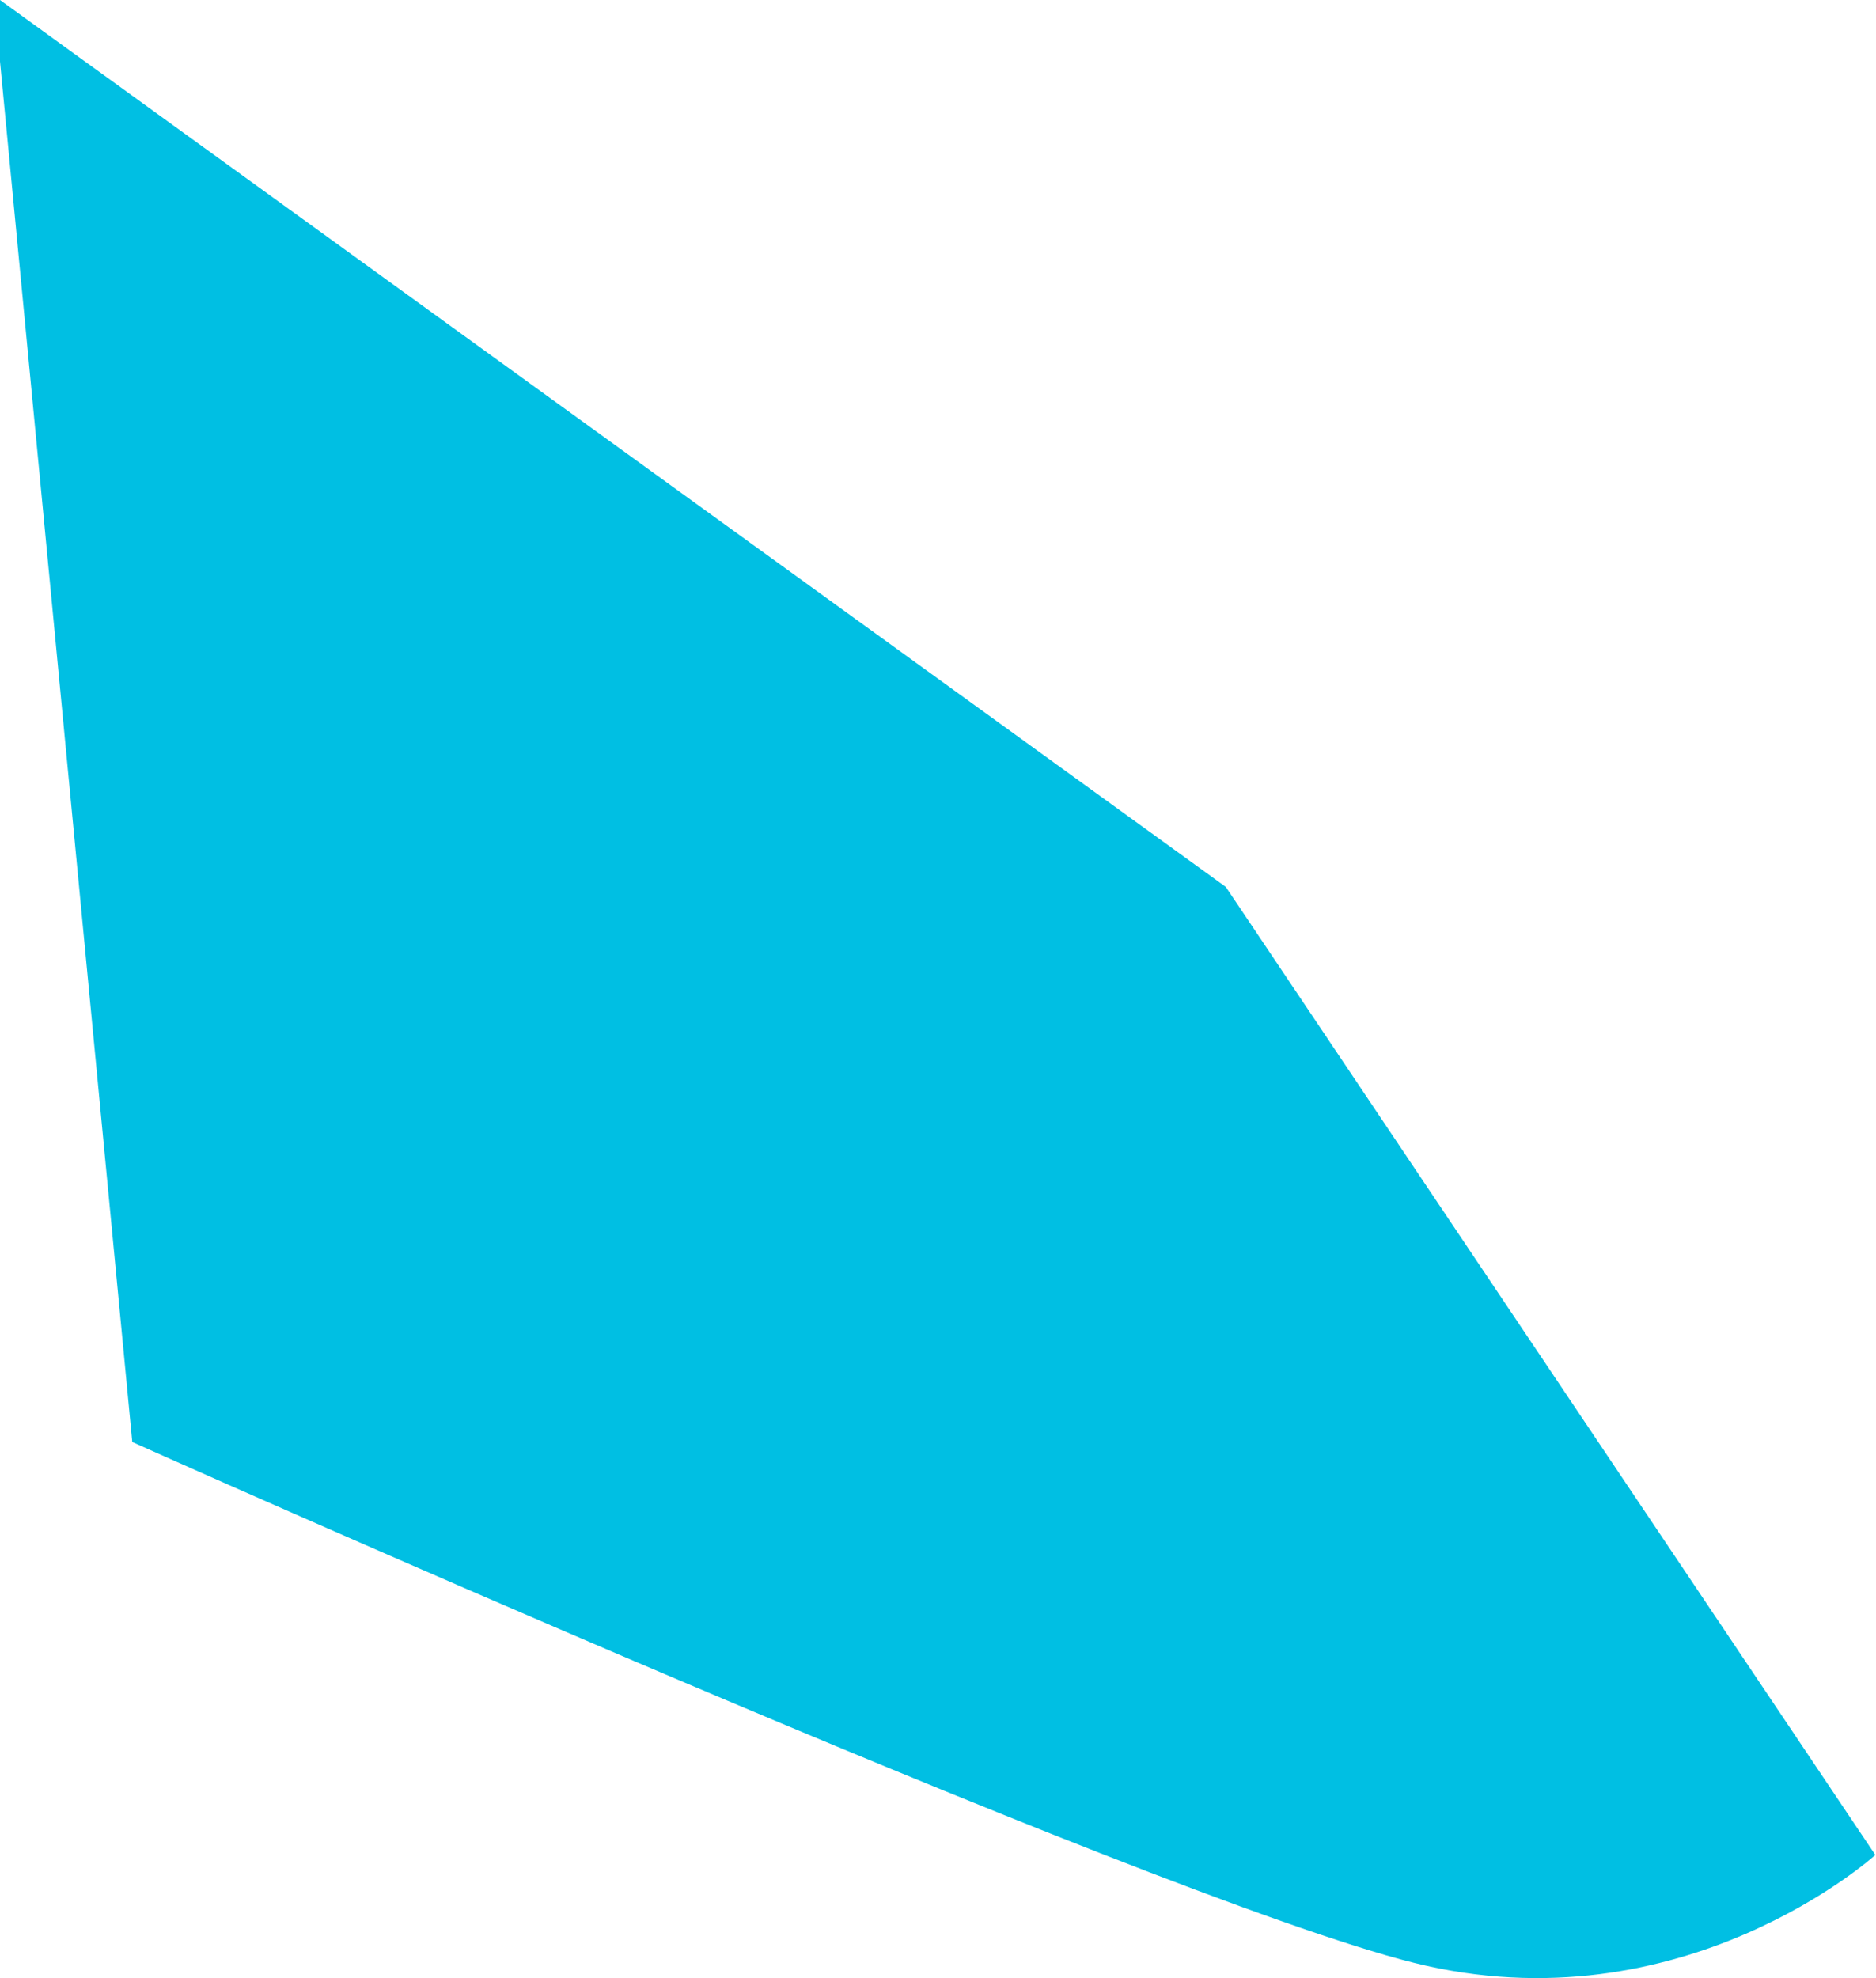 <?xml version="1.0" encoding="UTF-8"?> <svg xmlns="http://www.w3.org/2000/svg" width="222" height="234" viewBox="0 0 222 234" fill="none"> <path d="M145.058 104.92L0 0V7.265L15.654 170.586C15.654 170.586 135.546 224.29 167.335 232.198C199.084 240.105 221.922 219.434 221.922 219.434L145.058 104.92Z" fill="#00BFE3"></path> </svg> 